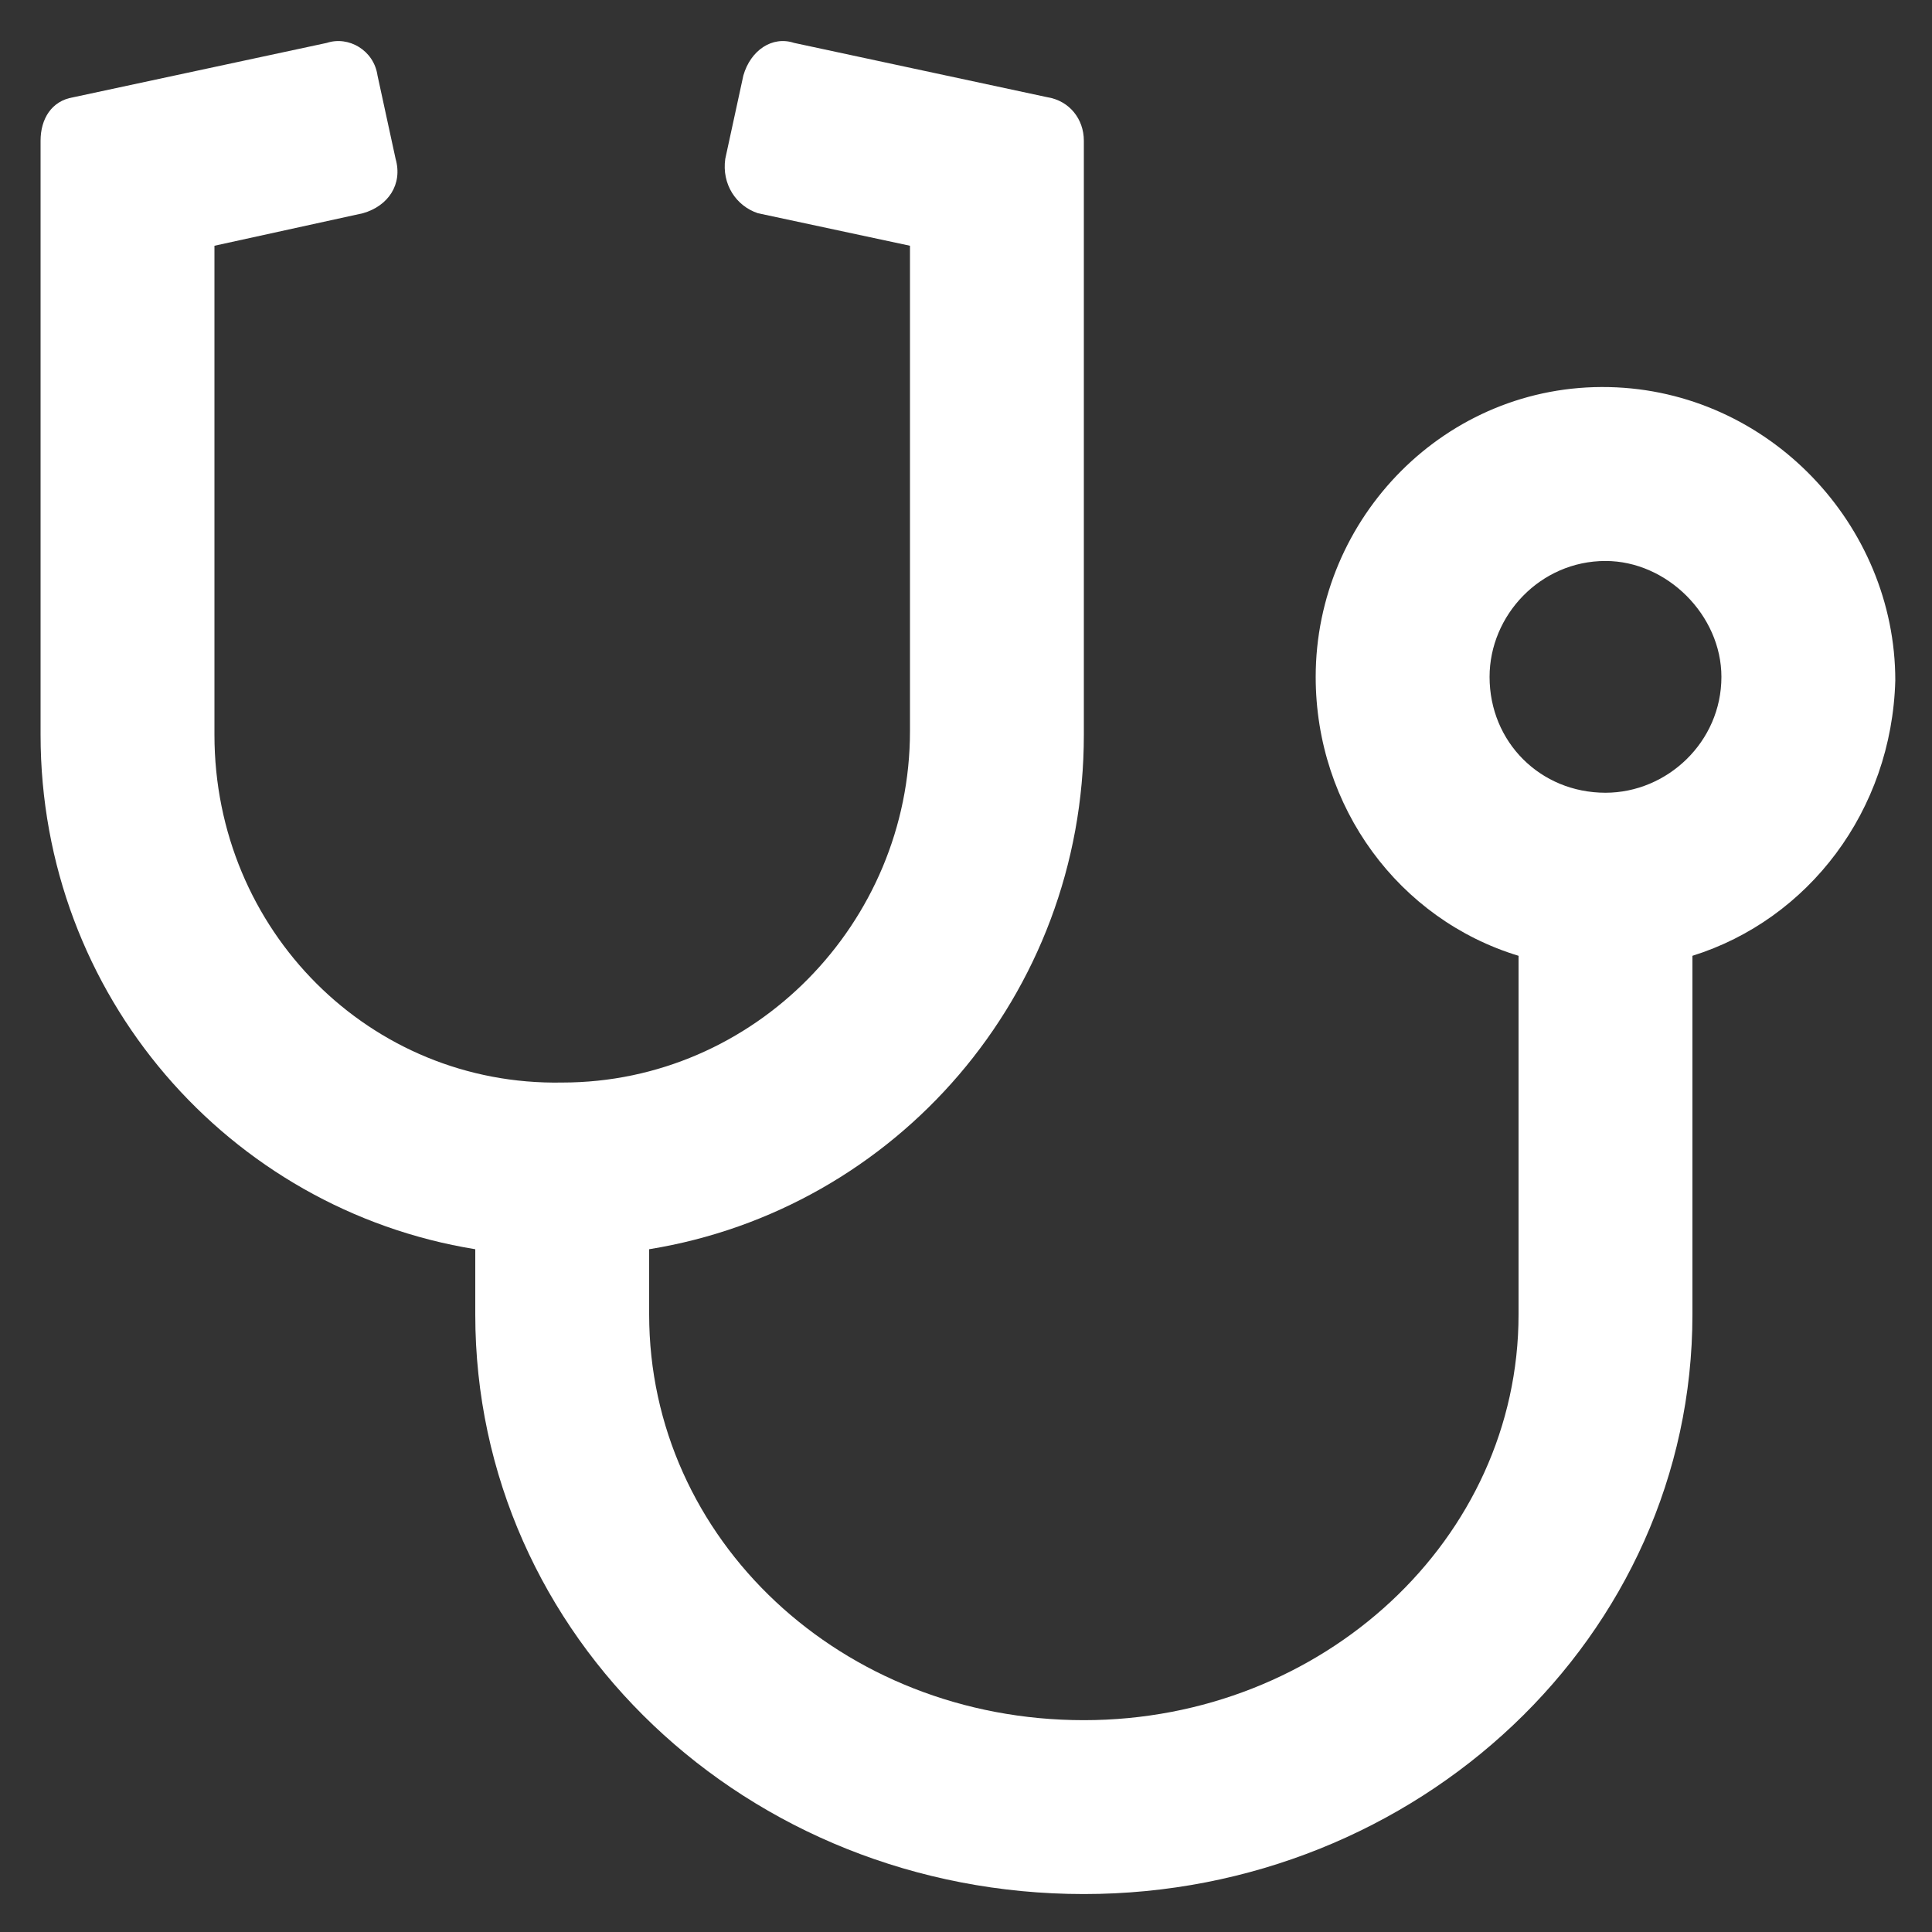 <svg width="25" height="25" viewBox="0 0 25 25" fill="none" xmlns="http://www.w3.org/2000/svg">
<rect x="0" y="0" width="25" height="25" fill="#333333" stroke="none"/>
<path d="M6.15 16.165V17.009C6.15 21.18 9.666 24.509 14.025 24.509C18.338 24.509 21.9 21.18 21.9 17.009V12.368C23.4 11.899 24.479 10.493 24.525 8.805C24.525 6.79 22.885 5.055 20.822 5.009C18.713 4.962 17.025 6.696 17.025 8.759C17.025 10.446 18.104 11.899 19.65 12.368V17.009C19.65 19.915 17.119 22.259 14.025 22.259C10.885 22.259 8.4 19.915 8.4 17.009V16.165C11.588 15.649 14.025 12.883 14.025 9.509V1.821C14.025 1.54 13.838 1.305 13.557 1.259L10.275 0.555C9.994 0.462 9.713 0.649 9.619 0.977L9.385 2.055C9.338 2.384 9.525 2.665 9.807 2.759L11.775 3.18V9.462C11.775 11.946 9.76 14.008 7.275 14.008C4.791 14.055 2.775 12.04 2.775 9.509V3.18L4.697 2.759C5.025 2.665 5.213 2.384 5.119 2.055L4.885 0.977C4.838 0.649 4.51 0.462 4.229 0.555L0.947 1.259C0.666 1.305 0.525 1.54 0.525 1.821V9.509C0.525 12.883 2.963 15.649 6.15 16.165ZM20.775 7.259C21.572 7.259 22.275 7.962 22.275 8.759C22.275 9.602 21.572 10.258 20.775 10.258C19.932 10.258 19.275 9.602 19.275 8.759C19.275 7.962 19.932 7.259 20.775 7.259Z" fill="white"/>
</svg>
